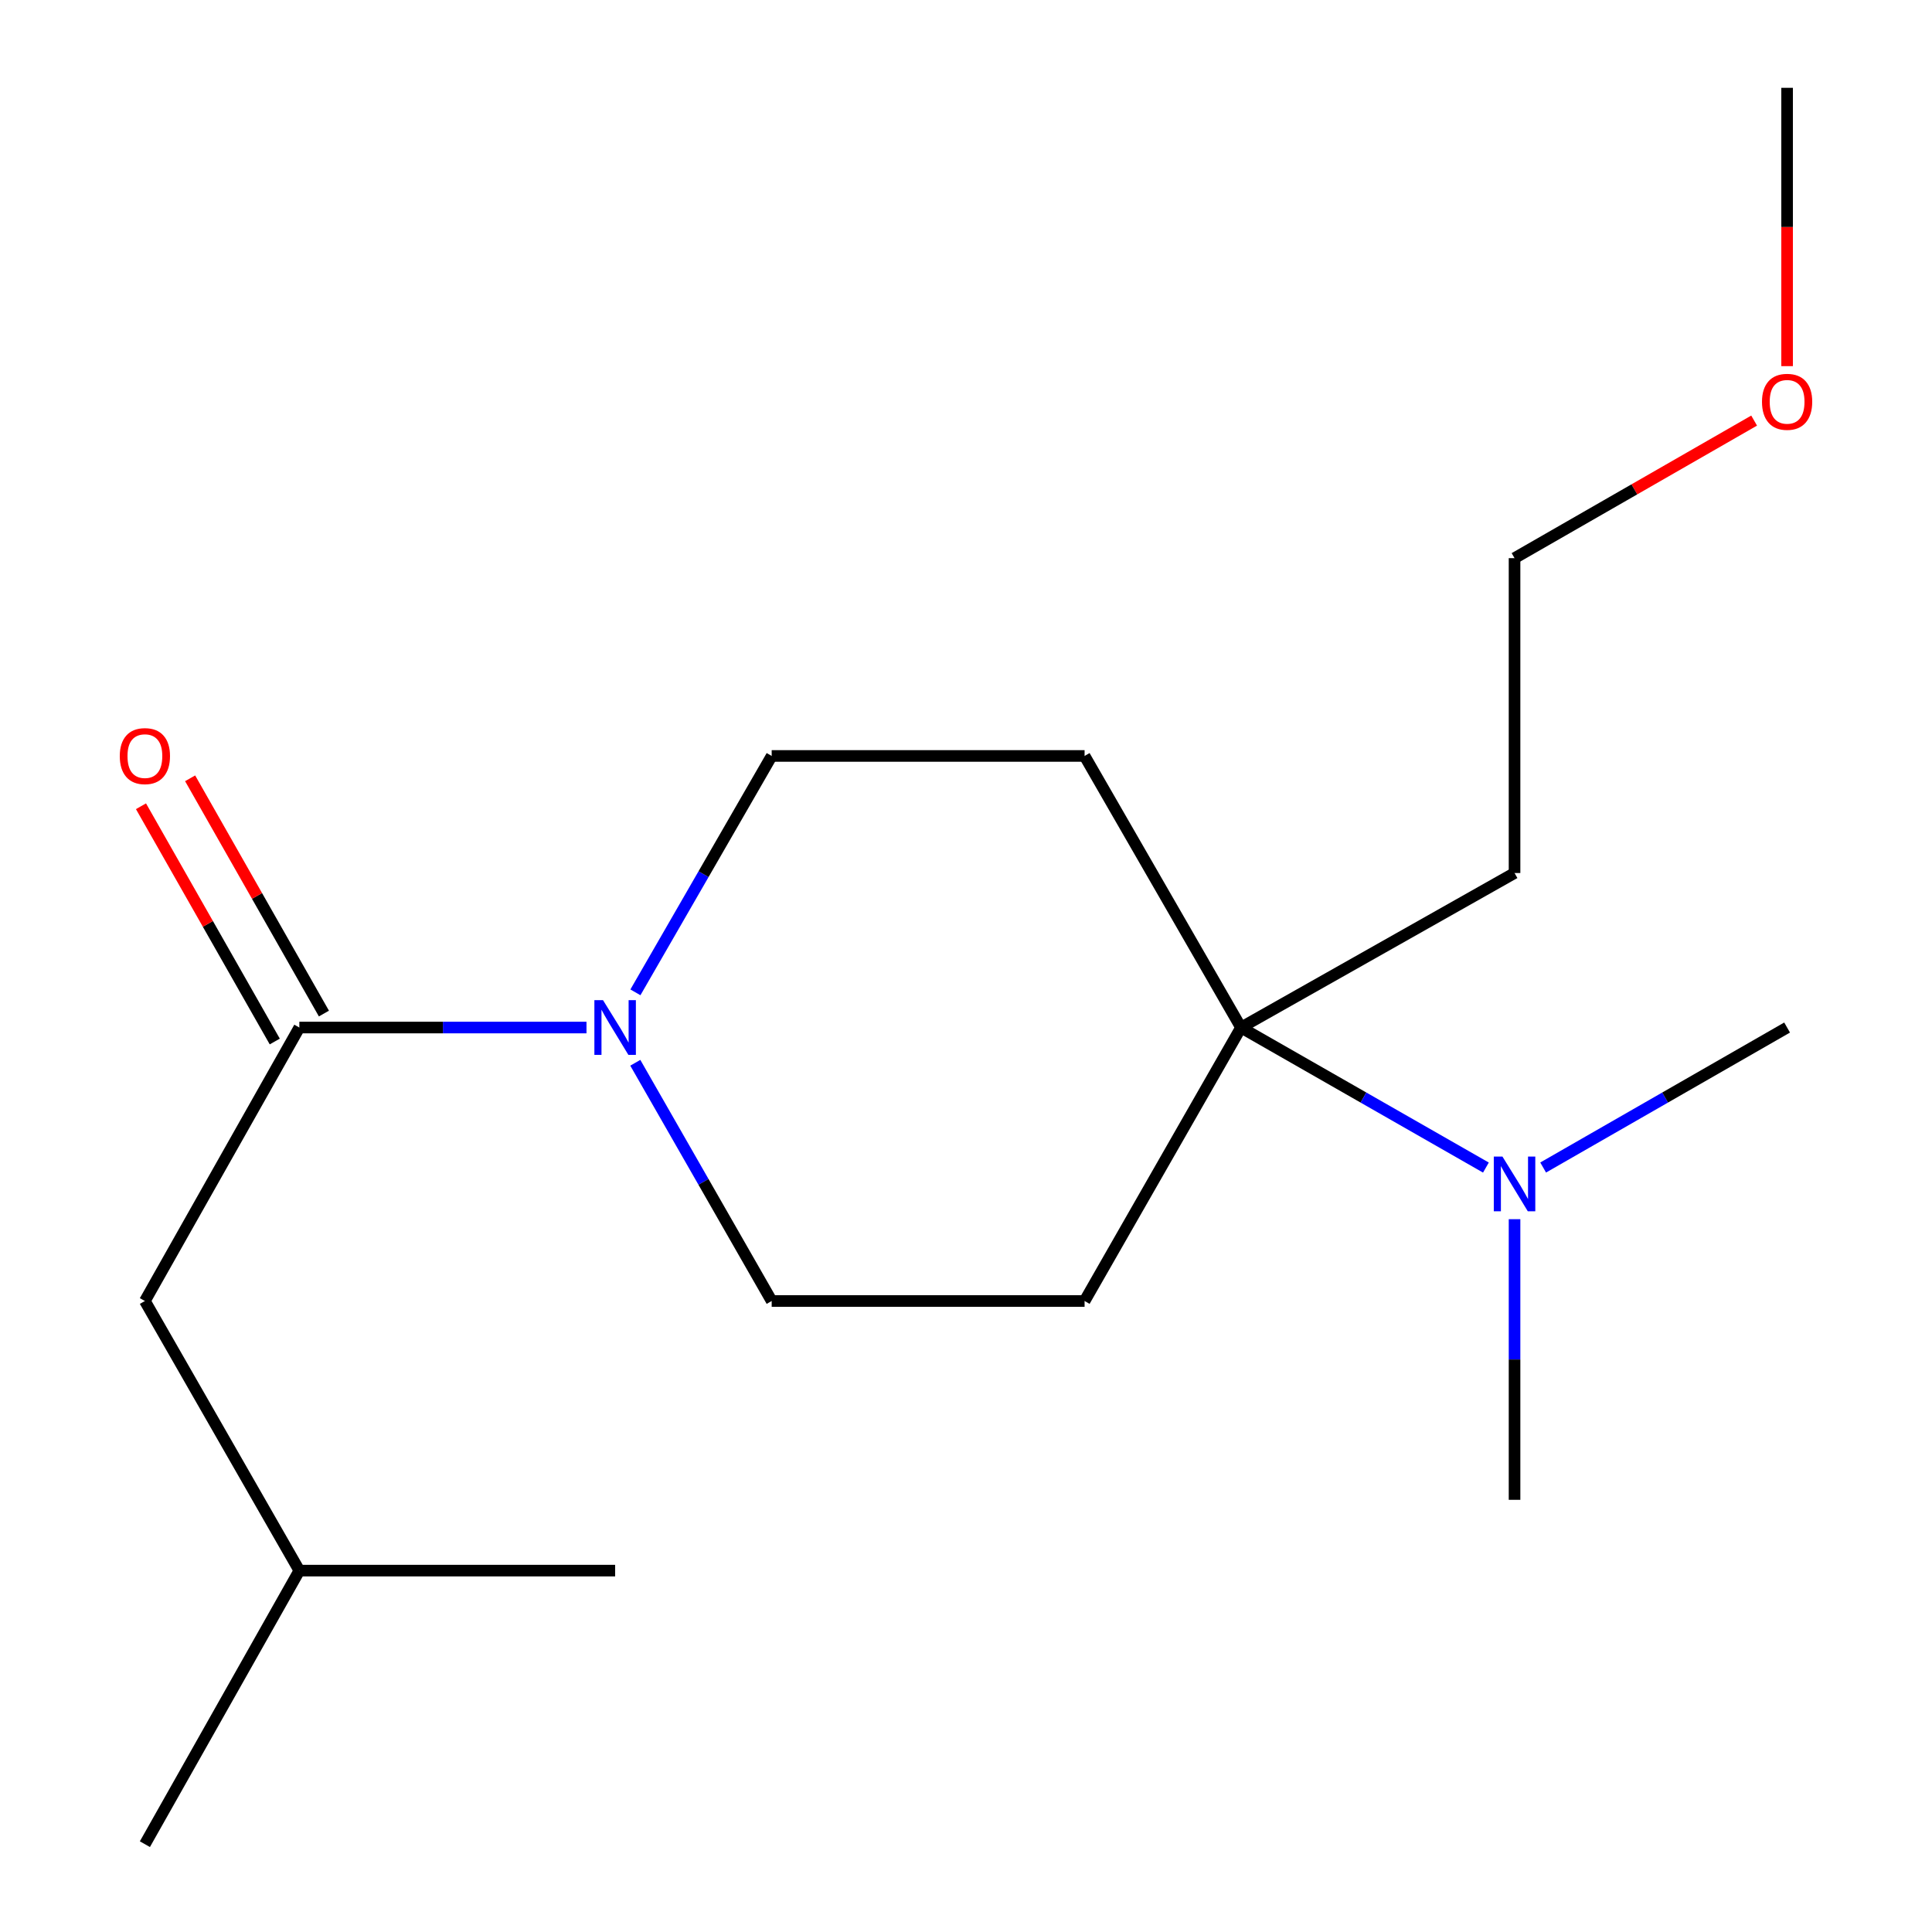 <?xml version='1.0' encoding='iso-8859-1'?>
<svg version='1.1' baseProfile='full'
              xmlns='http://www.w3.org/2000/svg'
                      xmlns:rdkit='http://www.rdkit.org/xml'
                      xmlns:xlink='http://www.w3.org/1999/xlink'
                  xml:space='preserve'
width='1000px' height='1000px' viewBox='0 0 1000 1000'>
<!-- END OF HEADER -->
<rect style='opacity:1.0;fill:#FFFFFF;stroke:none' width='1000' height='1000' x='0' y='0'> </rect>
<path class='bond-0' d='M 303.564,531.851 L 229.252,531.851' style='fill:none;fill-rule:evenodd;stroke:#0000FF;stroke-width:6px;stroke-linecap:butt;stroke-linejoin:miter;stroke-opacity:1' />
<path class='bond-0' d='M 229.252,531.851 L 154.941,531.851' style='fill:none;fill-rule:evenodd;stroke:#000000;stroke-width:6px;stroke-linecap:butt;stroke-linejoin:miter;stroke-opacity:1' />
<path class='bond-4' d='M 328.891,513.634 L 364.157,452.456' style='fill:none;fill-rule:evenodd;stroke:#0000FF;stroke-width:6px;stroke-linecap:butt;stroke-linejoin:miter;stroke-opacity:1' />
<path class='bond-4' d='M 364.157,452.456 L 399.423,391.278' style='fill:none;fill-rule:evenodd;stroke:#000000;stroke-width:6px;stroke-linecap:butt;stroke-linejoin:miter;stroke-opacity:1' />
<path class='bond-5' d='M 328.831,550.088 L 364.127,611.744' style='fill:none;fill-rule:evenodd;stroke:#0000FF;stroke-width:6px;stroke-linecap:butt;stroke-linejoin:miter;stroke-opacity:1' />
<path class='bond-5' d='M 364.127,611.744 L 399.423,673.399' style='fill:none;fill-rule:evenodd;stroke:#000000;stroke-width:6px;stroke-linecap:butt;stroke-linejoin:miter;stroke-opacity:1' />
<path class='bond-7' d='M 154.941,531.851 L 74.997,673.399' style='fill:none;fill-rule:evenodd;stroke:#000000;stroke-width:6px;stroke-linecap:butt;stroke-linejoin:miter;stroke-opacity:1' />
<path class='bond-8' d='M 167.661,524.617 L 133.035,463.732' style='fill:none;fill-rule:evenodd;stroke:#000000;stroke-width:6px;stroke-linecap:butt;stroke-linejoin:miter;stroke-opacity:1' />
<path class='bond-8' d='M 133.035,463.732 L 98.41,402.847' style='fill:none;fill-rule:evenodd;stroke:#FF0000;stroke-width:6px;stroke-linecap:butt;stroke-linejoin:miter;stroke-opacity:1' />
<path class='bond-8' d='M 142.221,539.085 L 107.596,478.2' style='fill:none;fill-rule:evenodd;stroke:#000000;stroke-width:6px;stroke-linecap:butt;stroke-linejoin:miter;stroke-opacity:1' />
<path class='bond-8' d='M 107.596,478.2 L 72.97,417.314' style='fill:none;fill-rule:evenodd;stroke:#FF0000;stroke-width:6px;stroke-linecap:butt;stroke-linejoin:miter;stroke-opacity:1' />
<path class='bond-1' d='M 642.345,531.851 L 561.377,673.399' style='fill:none;fill-rule:evenodd;stroke:#000000;stroke-width:6px;stroke-linecap:butt;stroke-linejoin:miter;stroke-opacity:1' />
<path class='bond-6' d='M 642.345,531.851 L 705.727,568.091' style='fill:none;fill-rule:evenodd;stroke:#000000;stroke-width:6px;stroke-linecap:butt;stroke-linejoin:miter;stroke-opacity:1' />
<path class='bond-6' d='M 705.727,568.091 L 769.109,604.331' style='fill:none;fill-rule:evenodd;stroke:#0000FF;stroke-width:6px;stroke-linecap:butt;stroke-linejoin:miter;stroke-opacity:1' />
<path class='bond-9' d='M 642.345,531.851 L 783.926,451.874' style='fill:none;fill-rule:evenodd;stroke:#000000;stroke-width:6px;stroke-linecap:butt;stroke-linejoin:miter;stroke-opacity:1' />
<path class='bond-18' d='M 642.345,531.851 L 561.377,391.278' style='fill:none;fill-rule:evenodd;stroke:#000000;stroke-width:6px;stroke-linecap:butt;stroke-linejoin:miter;stroke-opacity:1' />
<path class='bond-2' d='M 561.377,391.278 L 399.423,391.278' style='fill:none;fill-rule:evenodd;stroke:#000000;stroke-width:6px;stroke-linecap:butt;stroke-linejoin:miter;stroke-opacity:1' />
<path class='bond-3' d='M 561.377,673.399 L 399.423,673.399' style='fill:none;fill-rule:evenodd;stroke:#000000;stroke-width:6px;stroke-linecap:butt;stroke-linejoin:miter;stroke-opacity:1' />
<path class='bond-12' d='M 783.926,631.051 L 783.926,703.676' style='fill:none;fill-rule:evenodd;stroke:#0000FF;stroke-width:6px;stroke-linecap:butt;stroke-linejoin:miter;stroke-opacity:1' />
<path class='bond-12' d='M 783.926,703.676 L 783.926,776.301' style='fill:none;fill-rule:evenodd;stroke:#000000;stroke-width:6px;stroke-linecap:butt;stroke-linejoin:miter;stroke-opacity:1' />
<path class='bond-13' d='M 798.733,604.307 L 861.868,568.079' style='fill:none;fill-rule:evenodd;stroke:#0000FF;stroke-width:6px;stroke-linecap:butt;stroke-linejoin:miter;stroke-opacity:1' />
<path class='bond-13' d='M 861.868,568.079 L 925.003,531.851' style='fill:none;fill-rule:evenodd;stroke:#000000;stroke-width:6px;stroke-linecap:butt;stroke-linejoin:miter;stroke-opacity:1' />
<path class='bond-11' d='M 74.997,673.399 L 154.941,812.948' style='fill:none;fill-rule:evenodd;stroke:#000000;stroke-width:6px;stroke-linecap:butt;stroke-linejoin:miter;stroke-opacity:1' />
<path class='bond-14' d='M 783.926,451.874 L 783.926,288.897' style='fill:none;fill-rule:evenodd;stroke:#000000;stroke-width:6px;stroke-linecap:butt;stroke-linejoin:miter;stroke-opacity:1' />
<path class='bond-10' d='M 907.936,217.695 L 845.931,253.296' style='fill:none;fill-rule:evenodd;stroke:#FF0000;stroke-width:6px;stroke-linecap:butt;stroke-linejoin:miter;stroke-opacity:1' />
<path class='bond-10' d='M 845.931,253.296 L 783.926,288.897' style='fill:none;fill-rule:evenodd;stroke:#000000;stroke-width:6px;stroke-linecap:butt;stroke-linejoin:miter;stroke-opacity:1' />
<path class='bond-15' d='M 925.003,189.515 L 925.003,117.485' style='fill:none;fill-rule:evenodd;stroke:#FF0000;stroke-width:6px;stroke-linecap:butt;stroke-linejoin:miter;stroke-opacity:1' />
<path class='bond-15' d='M 925.003,117.485 L 925.003,45.455' style='fill:none;fill-rule:evenodd;stroke:#000000;stroke-width:6px;stroke-linecap:butt;stroke-linejoin:miter;stroke-opacity:1' />
<path class='bond-16' d='M 154.941,812.948 L 74.997,954.545' style='fill:none;fill-rule:evenodd;stroke:#000000;stroke-width:6px;stroke-linecap:butt;stroke-linejoin:miter;stroke-opacity:1' />
<path class='bond-17' d='M 154.941,812.948 L 318.39,812.948' style='fill:none;fill-rule:evenodd;stroke:#000000;stroke-width:6px;stroke-linecap:butt;stroke-linejoin:miter;stroke-opacity:1' />
<path  class='atom-0' d='M 312.13 517.691
L 321.41 532.691
Q 322.33 534.171, 323.81 536.851
Q 325.29 539.531, 325.37 539.691
L 325.37 517.691
L 329.13 517.691
L 329.13 546.011
L 325.25 546.011
L 315.29 529.611
Q 314.13 527.691, 312.89 525.491
Q 311.69 523.291, 311.33 522.611
L 311.33 546.011
L 307.65 546.011
L 307.65 517.691
L 312.13 517.691
' fill='#0000FF'/>
<path  class='atom-7' d='M 777.666 598.643
L 786.946 613.643
Q 787.866 615.123, 789.346 617.803
Q 790.826 620.483, 790.906 620.643
L 790.906 598.643
L 794.666 598.643
L 794.666 626.963
L 790.786 626.963
L 780.826 610.563
Q 779.666 608.643, 778.426 606.443
Q 777.226 604.243, 776.866 603.563
L 776.866 626.963
L 773.186 626.963
L 773.186 598.643
L 777.666 598.643
' fill='#0000FF'/>
<path  class='atom-9' d='M 61.997 391.358
Q 61.997 384.558, 65.357 380.758
Q 68.717 376.958, 74.997 376.958
Q 81.277 376.958, 84.637 380.758
Q 87.997 384.558, 87.997 391.358
Q 87.997 398.238, 84.597 402.158
Q 81.197 406.038, 74.997 406.038
Q 68.757 406.038, 65.357 402.158
Q 61.997 398.278, 61.997 391.358
M 74.997 402.838
Q 79.317 402.838, 81.637 399.958
Q 83.997 397.038, 83.997 391.358
Q 83.997 385.798, 81.637 382.998
Q 79.317 380.158, 74.997 380.158
Q 70.677 380.158, 68.317 382.958
Q 65.997 385.758, 65.997 391.358
Q 65.997 397.078, 68.317 399.958
Q 70.677 402.838, 74.997 402.838
' fill='#FF0000'/>
<path  class='atom-11' d='M 912.003 207.976
Q 912.003 201.176, 915.363 197.376
Q 918.723 193.576, 925.003 193.576
Q 931.283 193.576, 934.643 197.376
Q 938.003 201.176, 938.003 207.976
Q 938.003 214.856, 934.603 218.776
Q 931.203 222.656, 925.003 222.656
Q 918.763 222.656, 915.363 218.776
Q 912.003 214.896, 912.003 207.976
M 925.003 219.456
Q 929.323 219.456, 931.643 216.576
Q 934.003 213.656, 934.003 207.976
Q 934.003 202.416, 931.643 199.616
Q 929.323 196.776, 925.003 196.776
Q 920.683 196.776, 918.323 199.576
Q 916.003 202.376, 916.003 207.976
Q 916.003 213.696, 918.323 216.576
Q 920.683 219.456, 925.003 219.456
' fill='#FF0000'/>
</svg>
